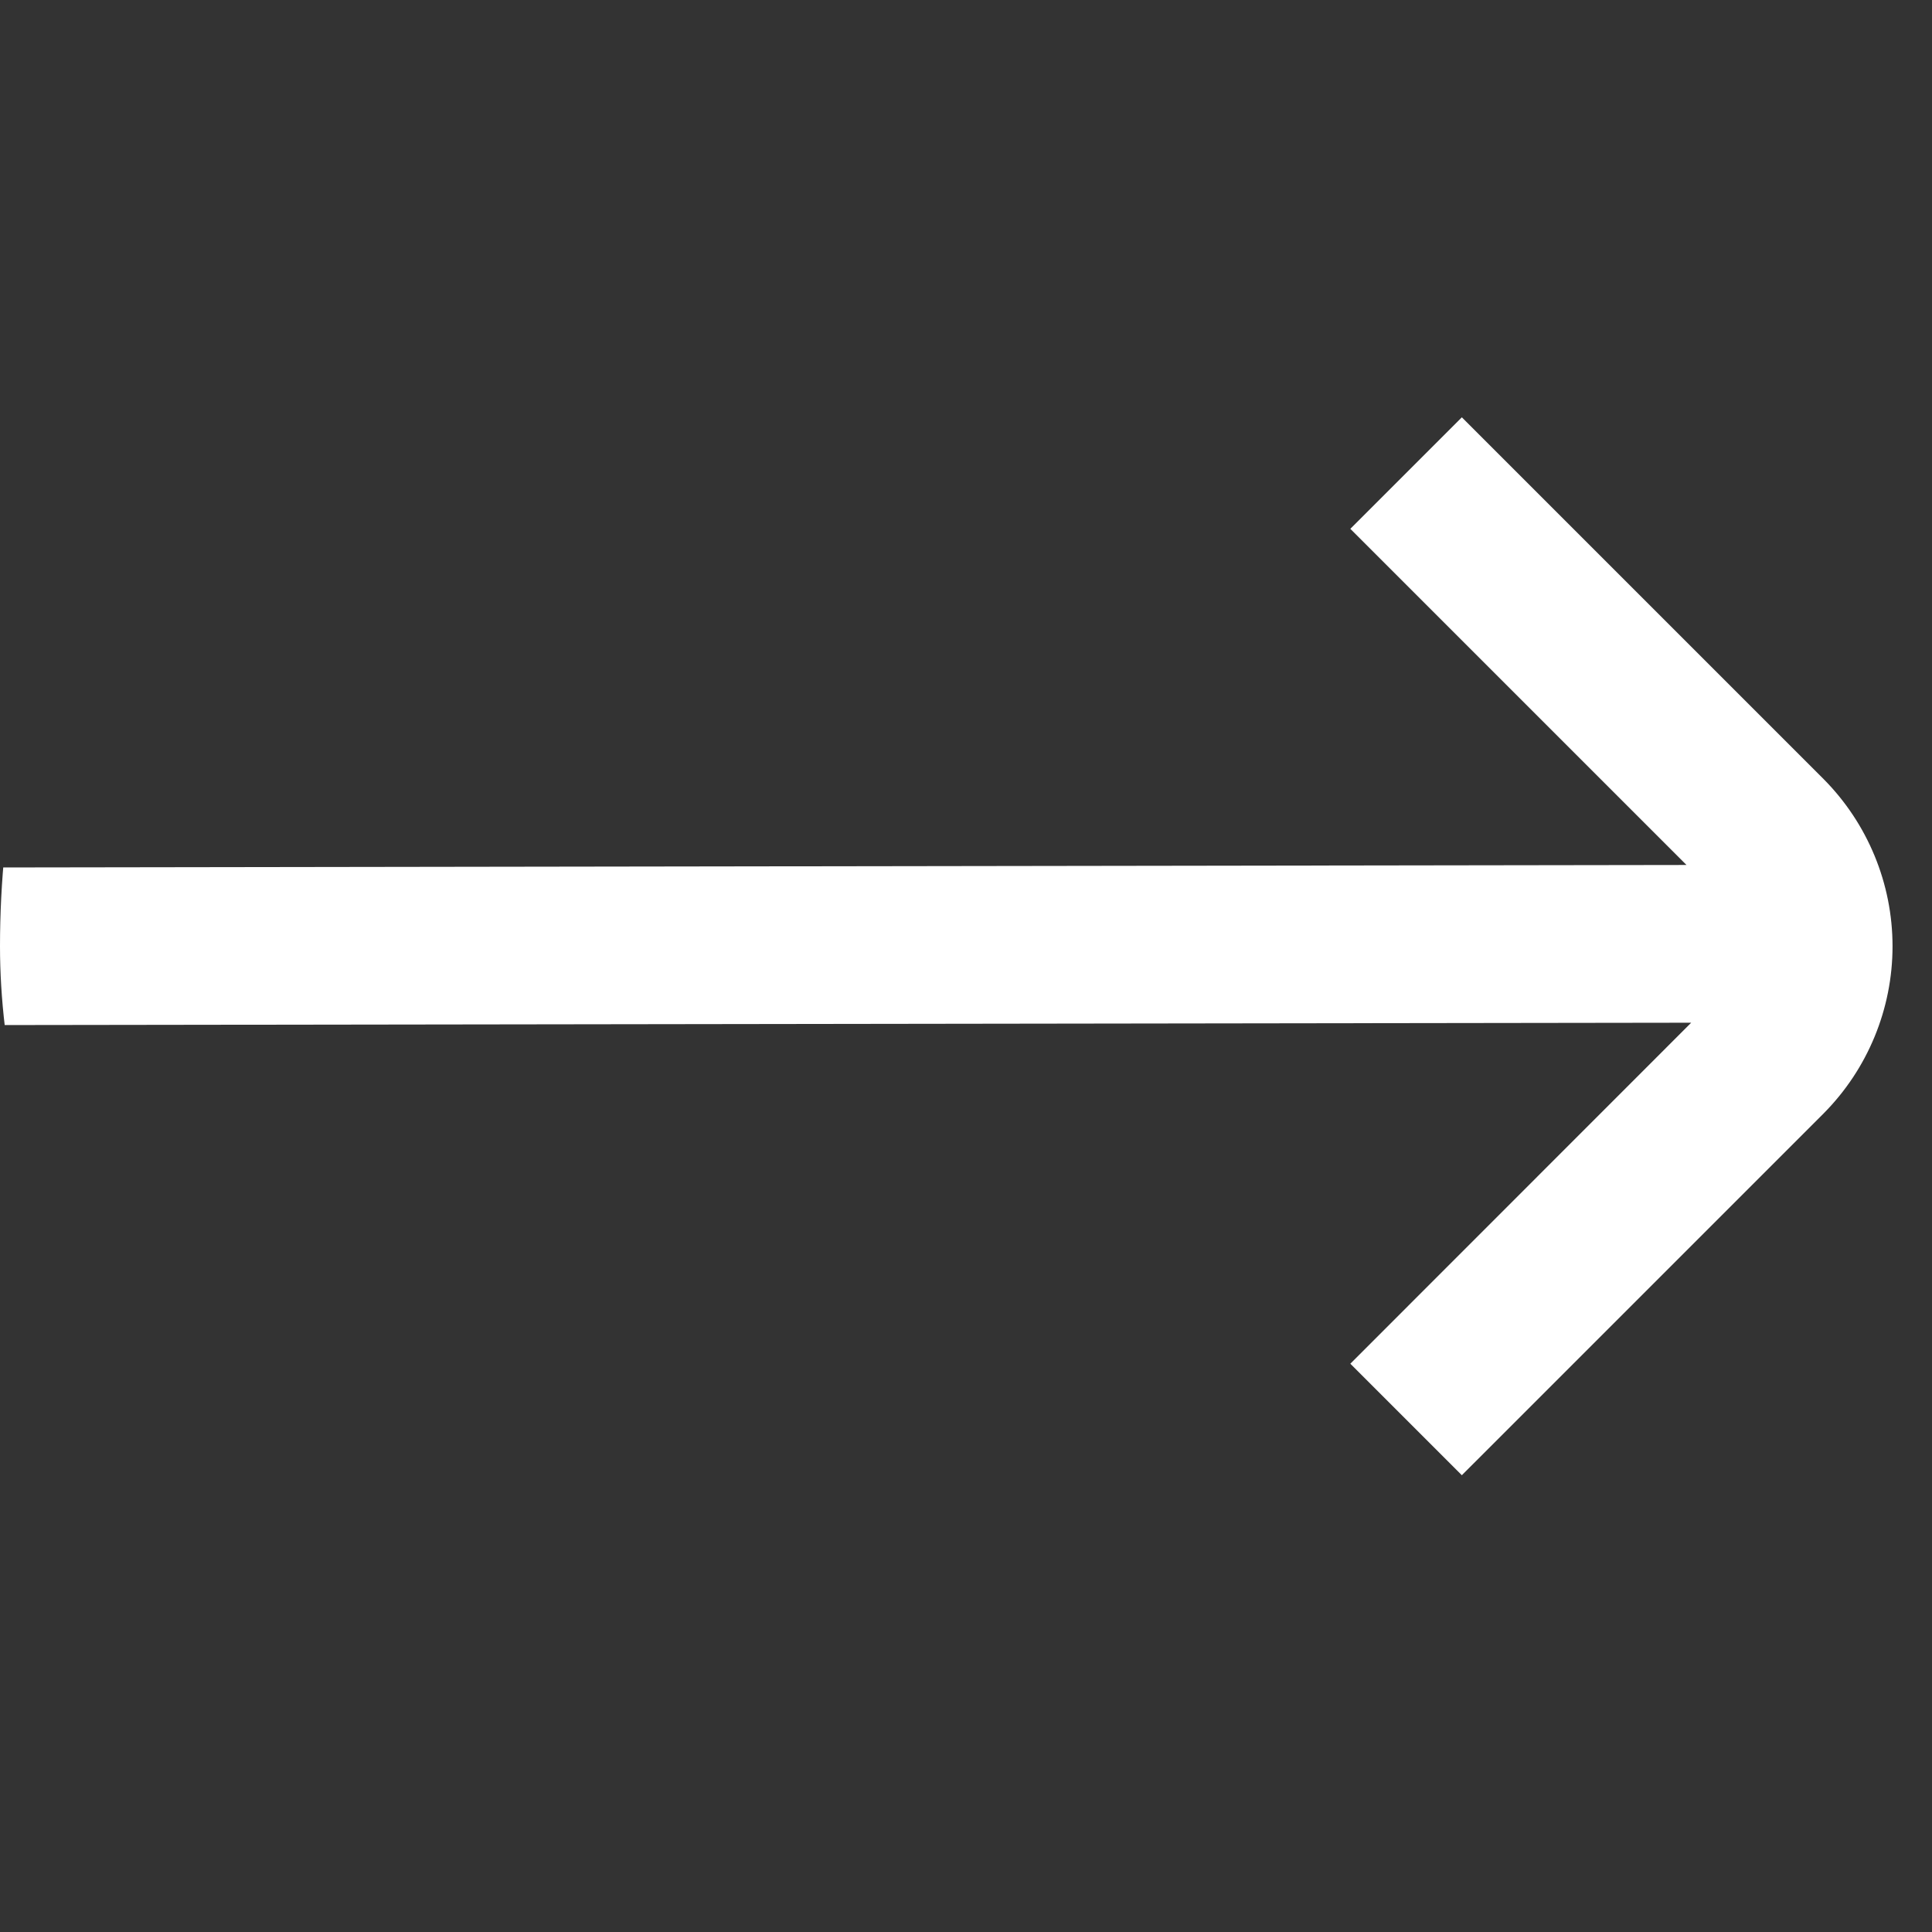 <svg width="14" height="14" viewBox="0 0 14 14" fill="none" xmlns="http://www.w3.org/2000/svg">
<rect x="0" y="0" width="14" height="14" fill="#333333" stroke="none"/>
<g clip-path="url(#clip0_227_7527)">
<path d="M13.214 5.645L10.593 3.024L9.785 3.832L12.221 6.268L0 6.286V7.428L12.255 7.411L9.785 9.882L10.593 10.69L13.214 8.069C13.534 7.747 13.714 7.311 13.714 6.857C13.714 6.403 13.534 5.967 13.214 5.645Z" fill="white"/>
</g>
<defs>
<clipPath id="clip0_227_7527">
<rect width="13.714" height="13.714" rx="6.857" fill="white"/>
</clipPath>
</defs>
</svg>
